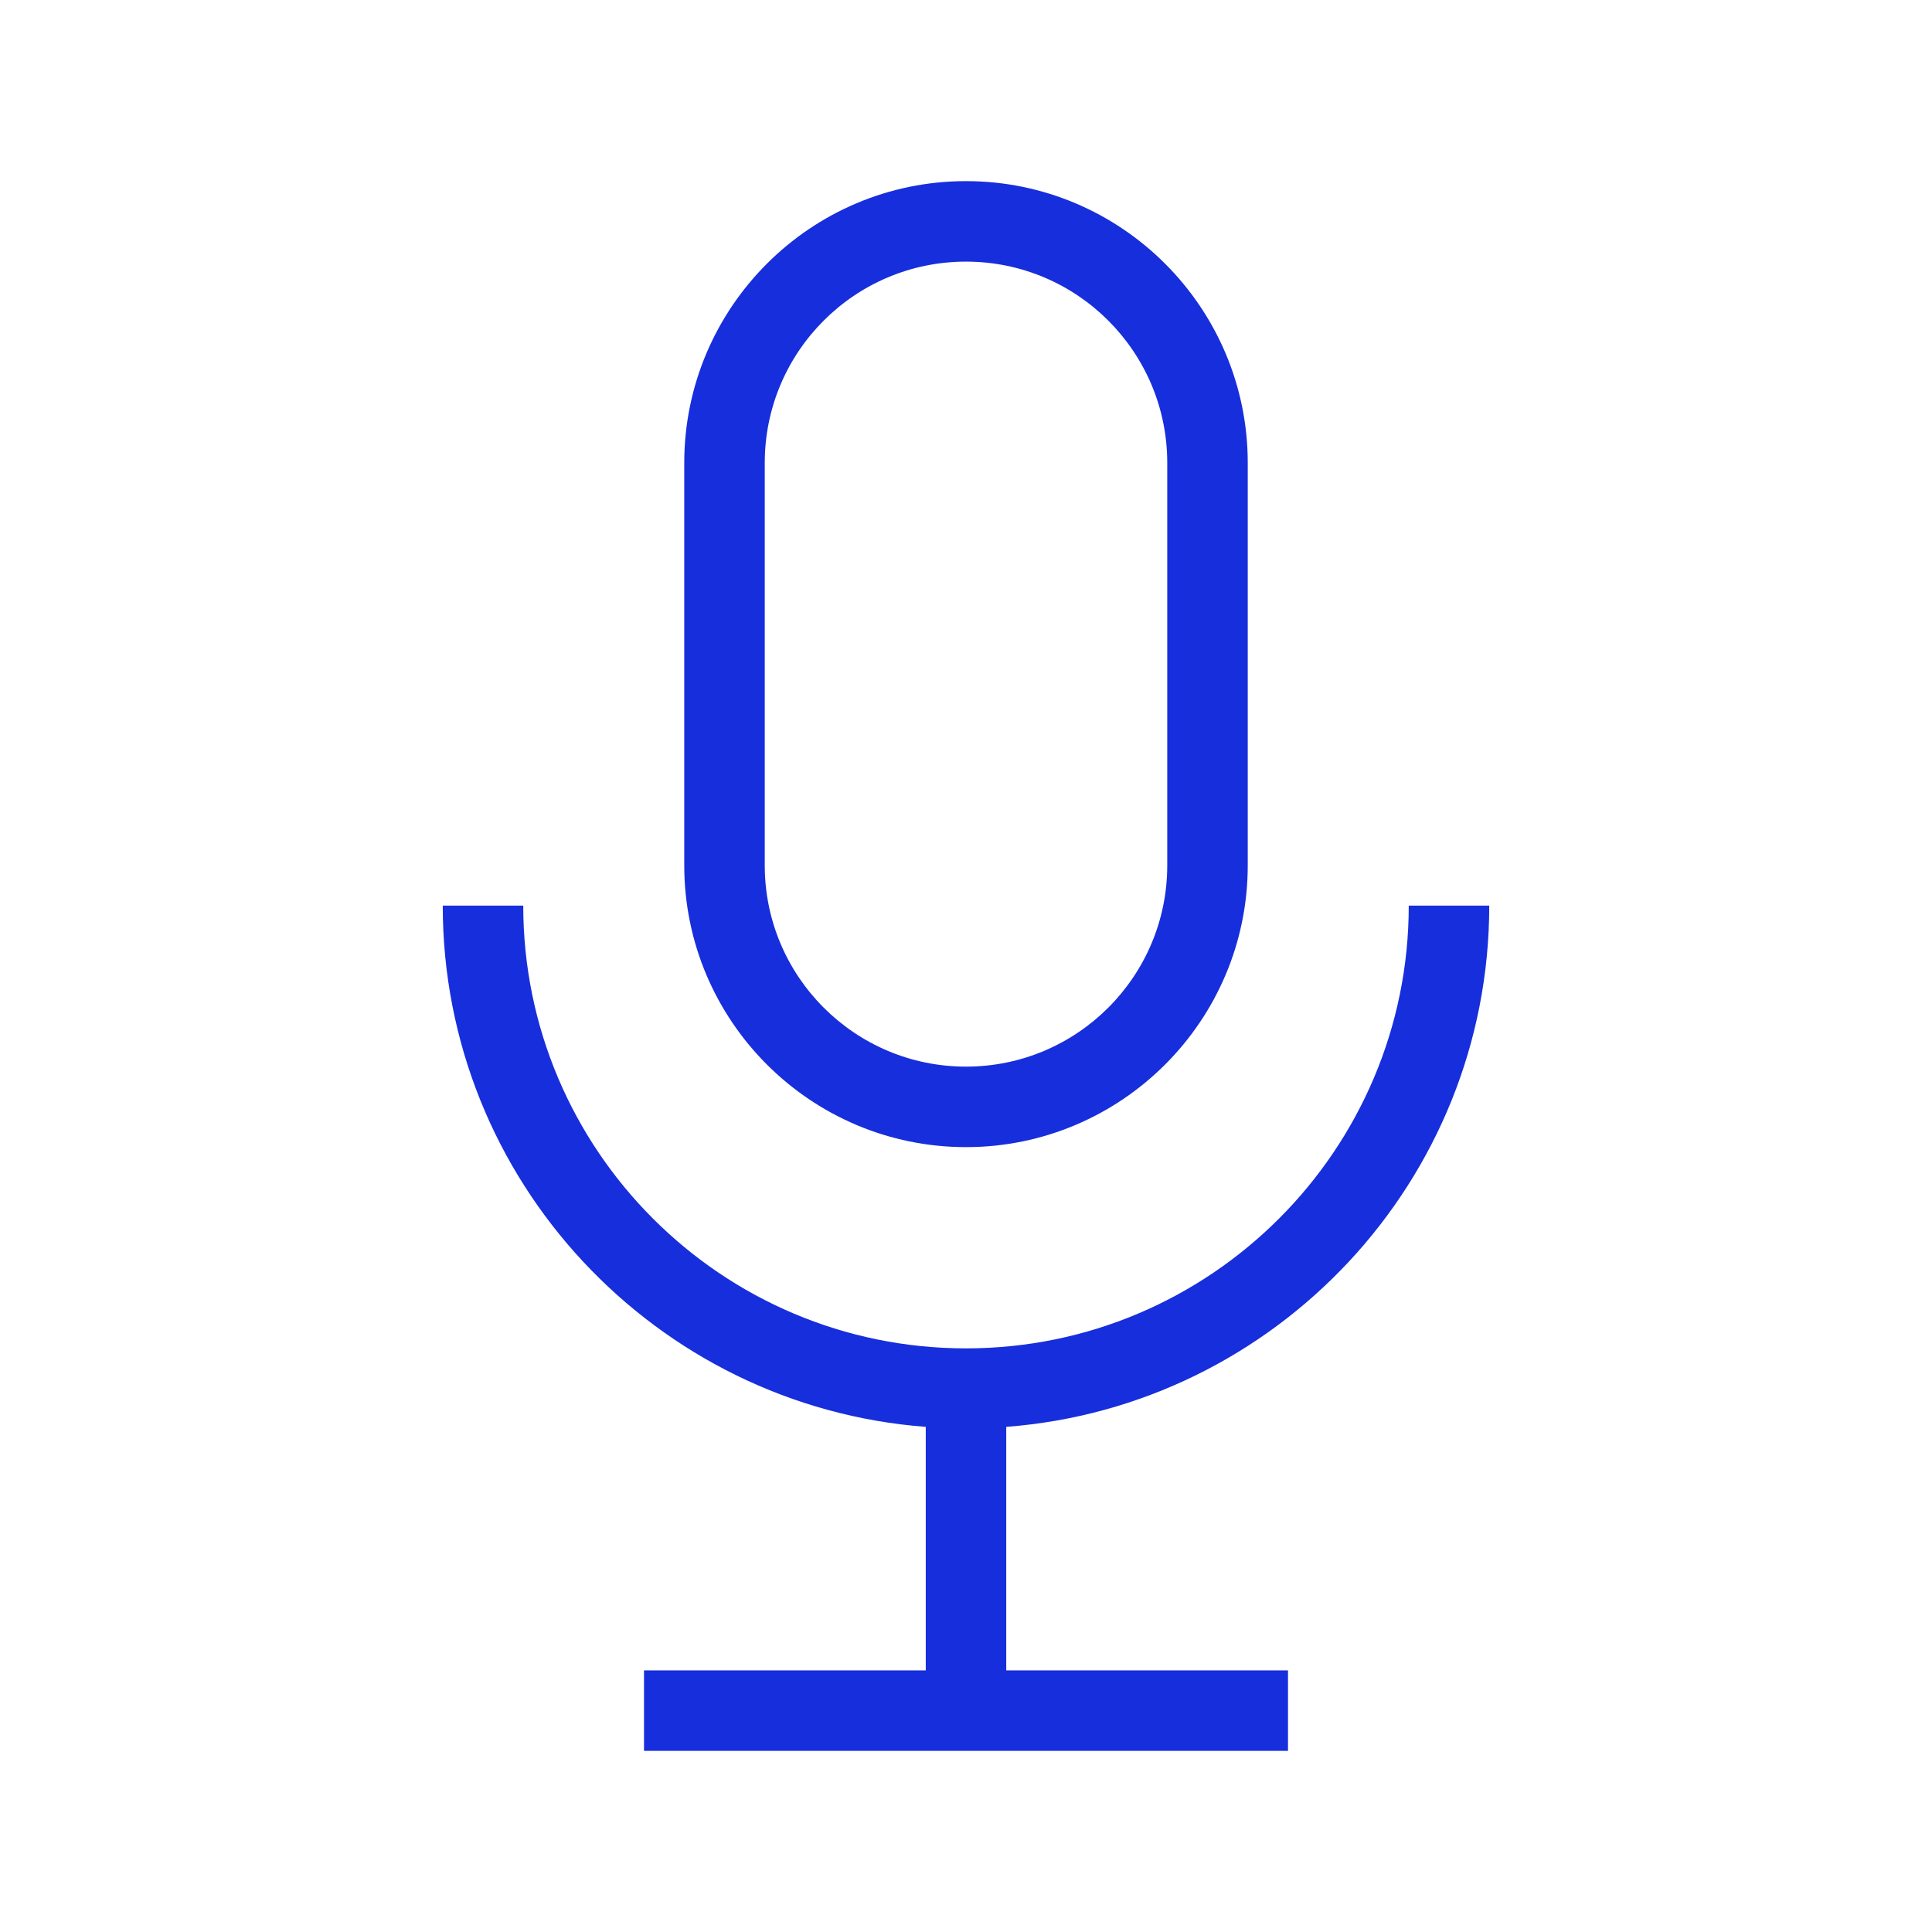 <?xml version="1.0" encoding="UTF-8"?>
<svg xmlns="http://www.w3.org/2000/svg" width="24" height="24" viewBox="0 0 24 24" fill="none">
  <path fill-rule="evenodd" clip-rule="evenodd" d="M15.5 10.75C15.5 12.68 13.93 14.25 12 14.25C10.07 14.25 8.5 12.68 8.5 10.75V5.75C8.5 3.82 10.07 2.25 12 2.25C13.93 2.25 15.5 3.82 15.5 5.75V10.75ZM12 3.25C10.62 3.25 9.5 4.37 9.5 5.75V10.75C9.5 12.13 10.62 13.25 12 13.25C13.38 13.25 14.5 12.13 14.5 10.75V5.75C14.5 4.37 13.38 3.25 12 3.25ZM17.5 11.25H18.5C18.5 14.665 15.85 17.47 12.5 17.725V20.75H16V21.75H8V20.75H11.5V17.725C8.15 17.47 5.5 14.665 5.5 11.25H6.5C6.5 14.285 8.965 16.75 12 16.75C15.035 16.75 17.5 14.285 17.5 11.25Z" fill="#172EDC"></path>
</svg>
